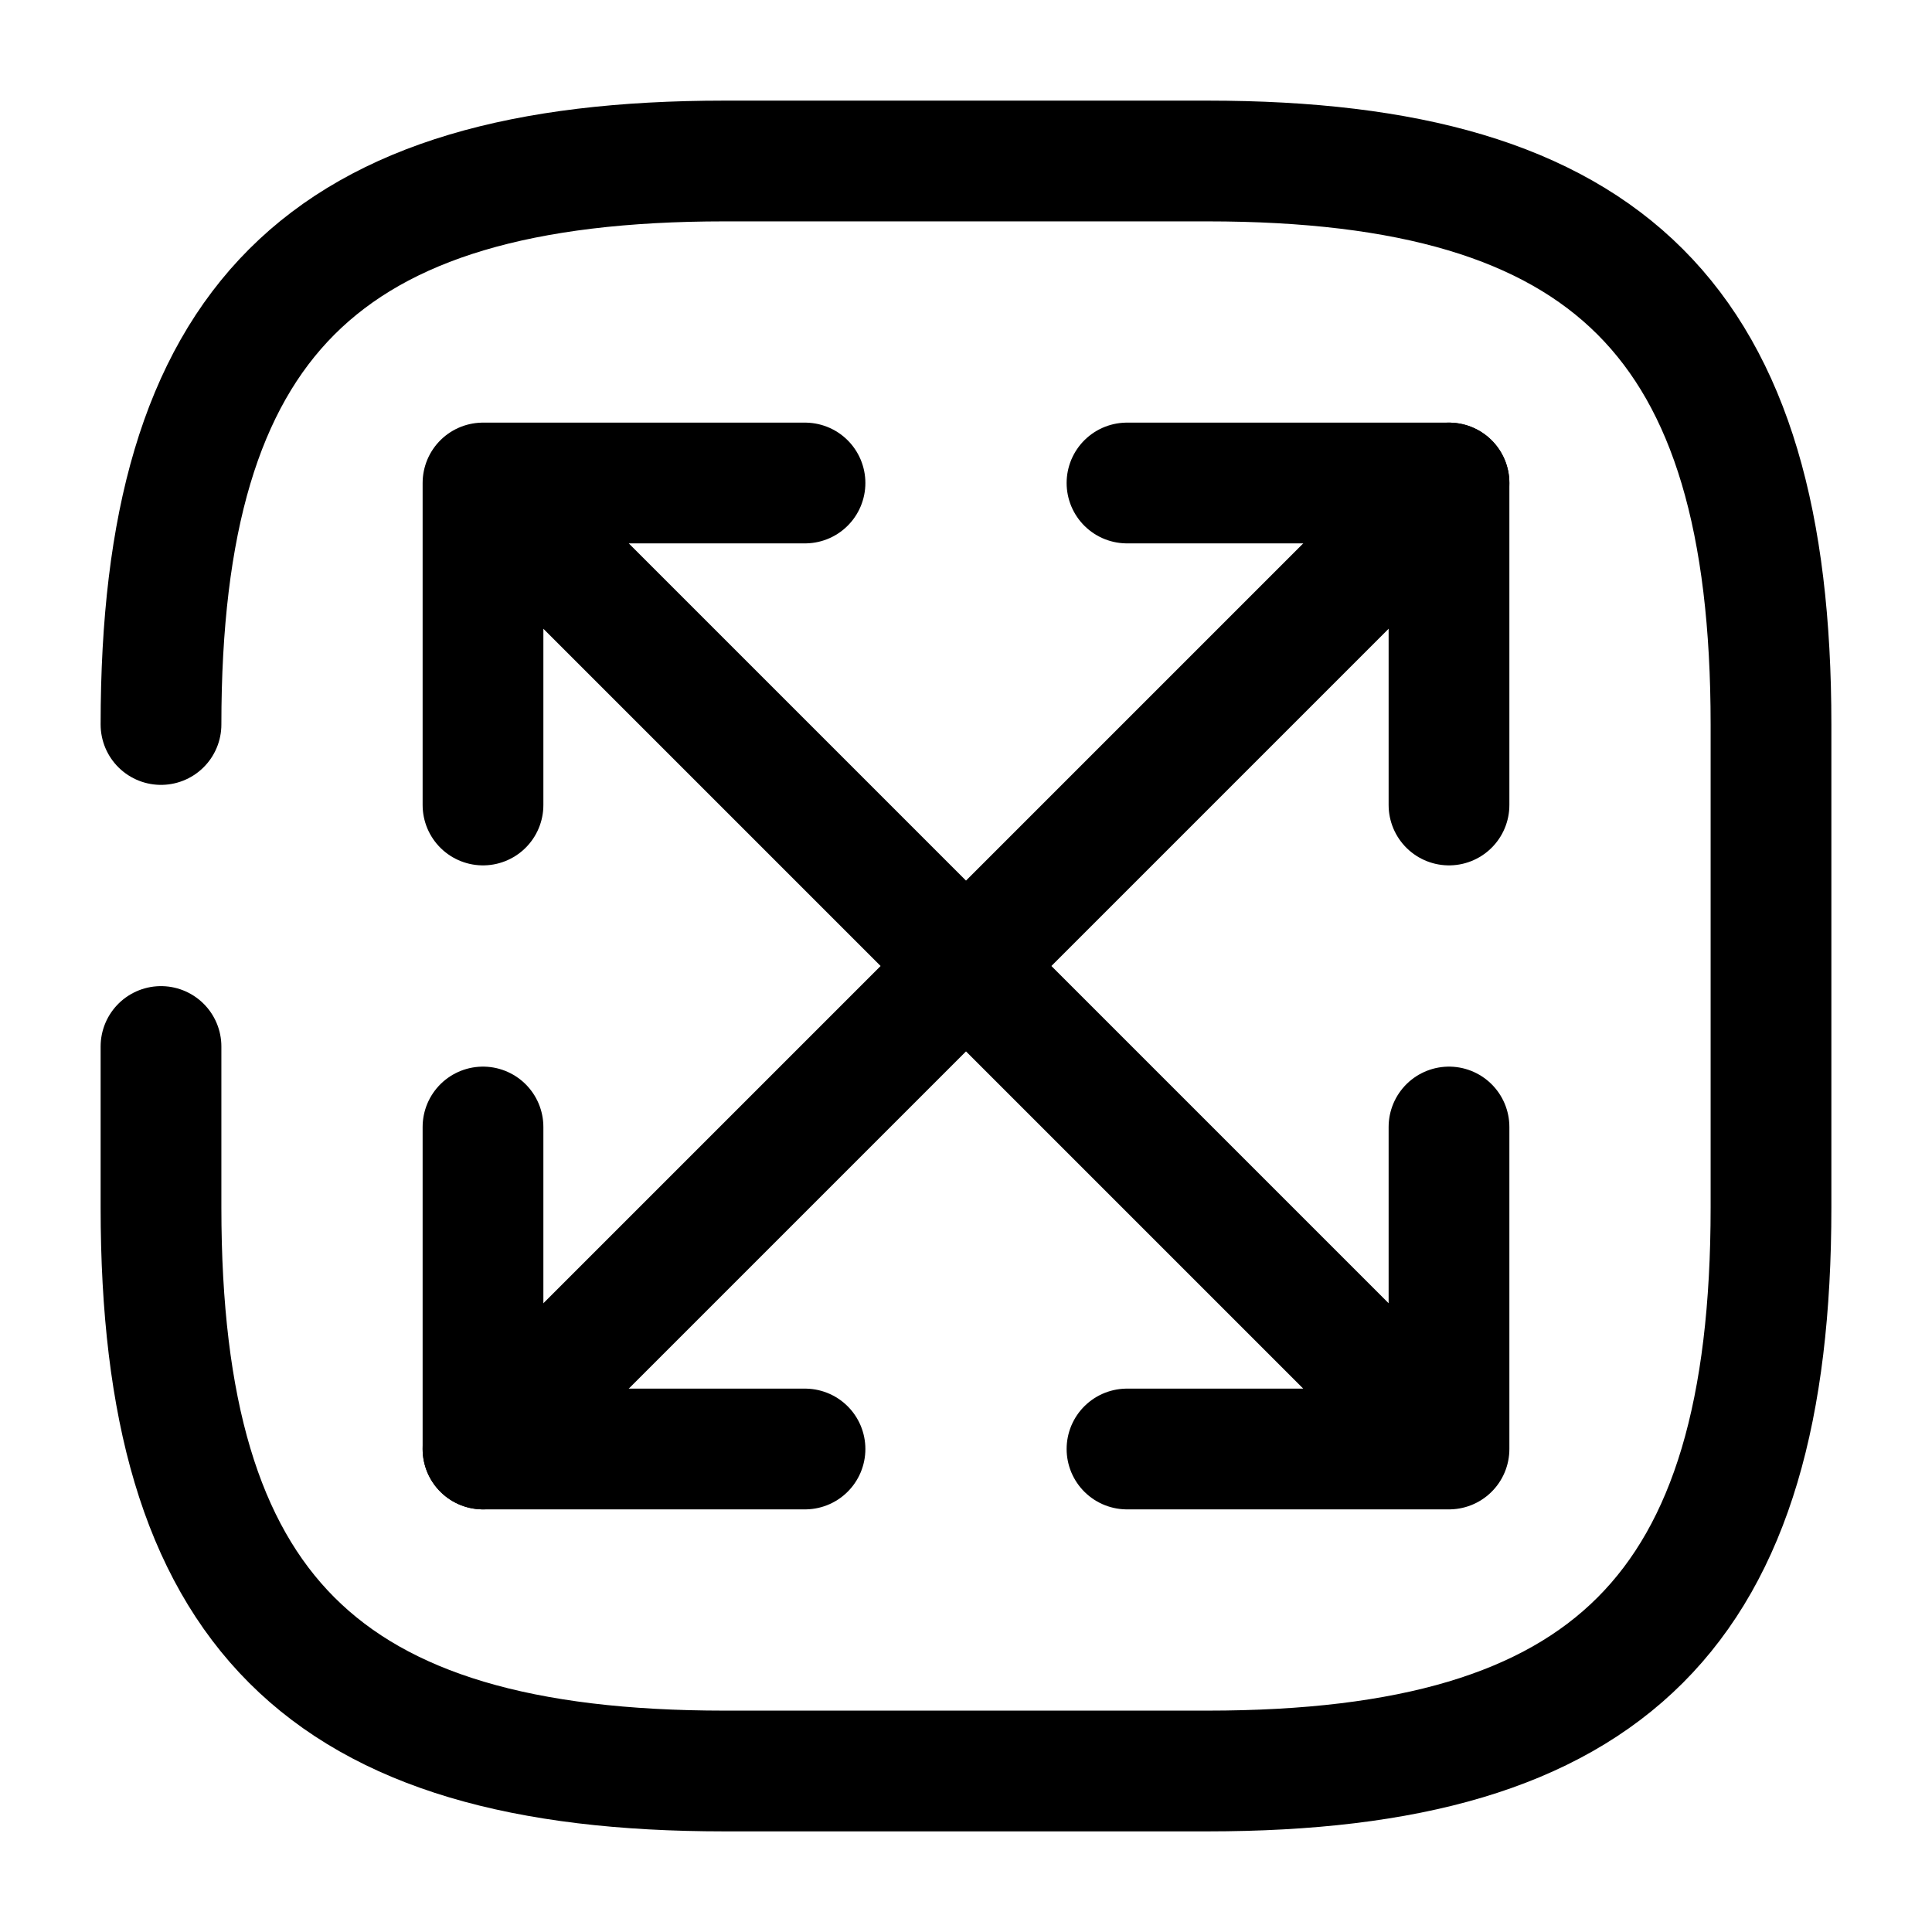 <svg xmlns="http://www.w3.org/2000/svg" fill="none" viewBox="0 0 24 24" stroke="currentColor" aria-hidden="true">
  <path stroke-linecap="round" stroke-linejoin="round" stroke-width="1.5" d="M2 13v2c0 5 2 7 7 7h6c5 0 7-2 7-7V9c0-5-2-7-7-7H9C4 2 2 4 2 9M18 6L6 18"/>
  <path stroke-linecap="round" stroke-linejoin="round" stroke-width="1.5" d="M18 10V6h-4M6 14v4h4M6 6l12 12M6 10V6h4M18 14v4h-4"/>
</svg>
